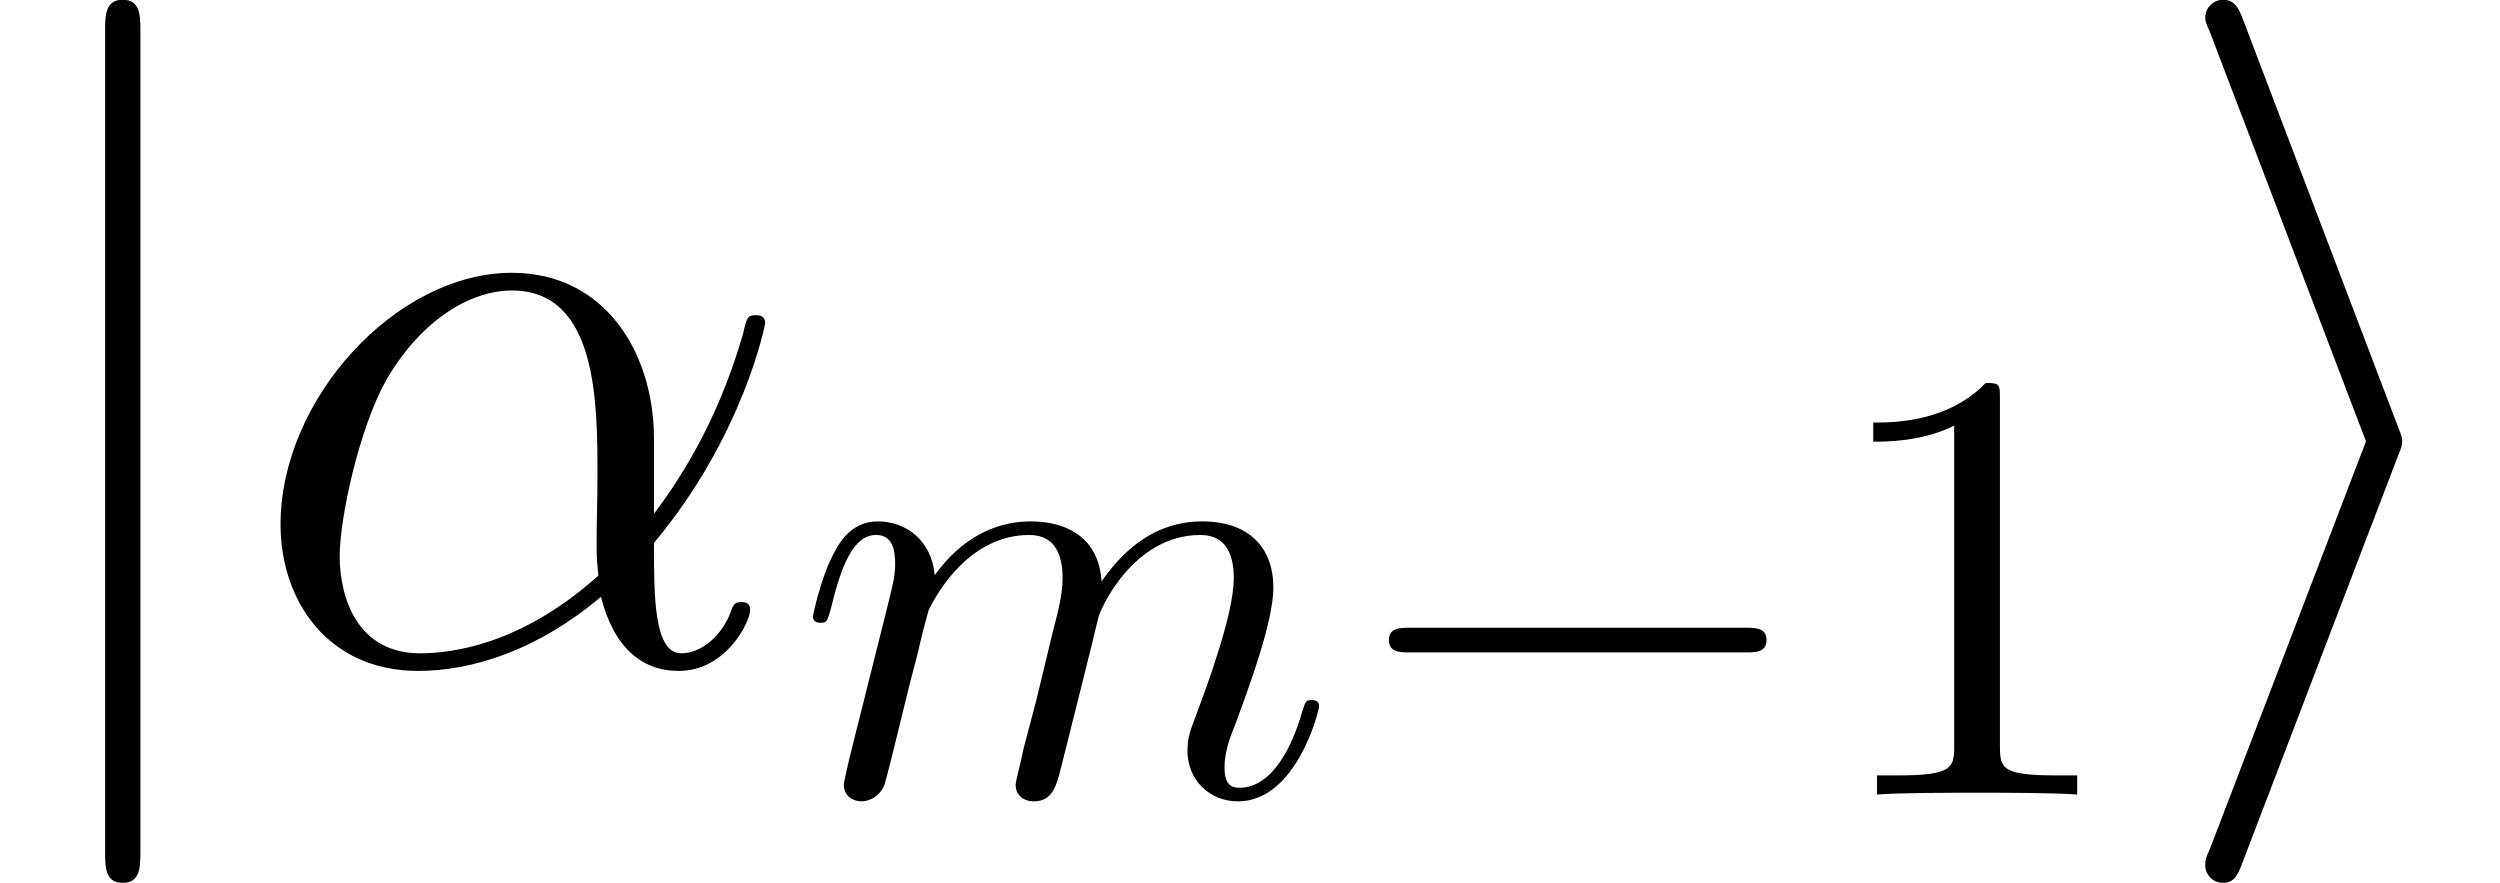 <?xml version='1.0' encoding='UTF-8'?>
<!-- This file was generated by dvisvgm 3.0.3 -->
<svg version='1.1' xmlns='http://www.w3.org/2000/svg' xmlns:xlink='http://www.w3.org/1999/xlink' width='42.319pt' height='14.944pt' viewBox='56.413 54.545 42.319 14.944'>
<defs>
<path id='g4-49' d='M3.075-6.695C3.075-6.946 3.075-6.967 2.835-6.967C2.186-6.297 1.266-6.297 .931-6.297V-5.973C1.14-5.973 1.757-5.973 2.301-6.245V-.826C2.301-.45 2.27-.324 1.329-.324H.994V0C1.36-.031 2.27-.031 2.688-.031S4.017-.031 4.383 0V-.324H4.048C3.107-.324 3.075-.439 3.075-.826V-6.695Z'/>
<path id='g2-109' d='M.921-.617C.889-.46 .826-.22 .826-.167C.826 .021 .973 .115 1.13 .115C1.255 .115 1.444 .031 1.517-.178C1.527-.199 1.653-.69 1.716-.952L1.946-1.893C2.008-2.124 2.071-2.354 2.124-2.594C2.165-2.772 2.249-3.075 2.26-3.117C2.416-3.442 2.971-4.394 3.965-4.394C4.435-4.394 4.529-4.006 4.529-3.661C4.529-3.4 4.456-3.107 4.373-2.793L4.08-1.58L3.87-.785C3.829-.575 3.734-.22 3.734-.167C3.734 .021 3.881 .115 4.038 .115C4.362 .115 4.425-.146 4.509-.481C4.655-1.067 5.042-2.594 5.136-3.002C5.168-3.138 5.722-4.394 6.862-4.394C7.312-4.394 7.427-4.038 7.427-3.661C7.427-3.065 6.988-1.872 6.779-1.318C6.684-1.067 6.643-.952 6.643-.743C6.643-.251 7.009 .115 7.5 .115C8.484 .115 8.871-1.412 8.871-1.496C8.871-1.6 8.777-1.6 8.745-1.6C8.641-1.6 8.641-1.569 8.588-1.412C8.431-.858 8.097-.115 7.521-.115C7.343-.115 7.27-.22 7.27-.46C7.27-.722 7.364-.973 7.458-1.203C7.657-1.747 8.097-2.908 8.097-3.504C8.097-4.184 7.678-4.624 6.894-4.624S5.576-4.163 5.189-3.609C5.178-3.745 5.147-4.101 4.854-4.352C4.592-4.571 4.258-4.624 3.996-4.624C3.055-4.624 2.542-3.954 2.364-3.714C2.312-4.31 1.872-4.624 1.402-4.624C.921-4.624 .722-4.216 .628-4.027C.439-3.661 .303-3.044 .303-3.013C.303-2.908 .408-2.908 .429-2.908C.533-2.908 .544-2.919 .607-3.149C.785-3.891 .994-4.394 1.37-4.394C1.538-4.394 1.695-4.31 1.695-3.912C1.695-3.693 1.663-3.578 1.527-3.034L.921-.617Z'/>
<path id='g3-11' d='M6.919-3.781C6.919-5.23 6.097-6.59 4.513-6.59C2.555-6.59 .598-4.453 .598-2.331C.598-1.031 1.405 .149 2.929 .149C3.856 .149 4.961-.209 6.022-1.106C6.232-.269 6.695 .149 7.337 .149C8.144 .149 8.548-.687 8.548-.882C8.548-1.016 8.443-1.016 8.399-1.016C8.279-1.016 8.264-.971 8.219-.852C8.085-.478 7.741-.149 7.382-.149C6.919-.149 6.919-1.106 6.919-2.017C8.443-3.841 8.802-5.724 8.802-5.738C8.802-5.873 8.682-5.873 8.638-5.873C8.503-5.873 8.488-5.828 8.428-5.559C8.234-4.902 7.846-3.736 6.919-2.511V-3.781ZM5.978-1.465C4.663-.284 3.482-.149 2.959-.149C1.898-.149 1.599-1.091 1.599-1.793C1.599-2.436 1.928-3.96 2.391-4.782C3.004-5.828 3.841-6.291 4.513-6.291C5.963-6.291 5.963-4.394 5.963-3.138C5.963-2.765 5.948-2.376 5.948-2.002C5.948-1.704 5.963-1.629 5.978-1.465Z'/>
<use id='g1-105' xlink:href='#g0-105' transform='scale(1.429)'/>
<use id='g1-106' xlink:href='#g0-106' transform='scale(1.429)'/>
<path id='g0-0' d='M6.894-2.406C7.071-2.406 7.26-2.406 7.26-2.615S7.071-2.824 6.894-2.824H1.234C1.057-2.824 .868-2.824 .868-2.615S1.057-2.406 1.234-2.406H6.894Z'/>
<path id='g0-105' d='M2.856-2.437C2.908-2.563 2.908-2.584 2.908-2.615S2.908-2.667 2.856-2.793L1.025-7.605C.962-7.783 .9-7.846 .785-7.846S.575-7.751 .575-7.636C.575-7.605 .575-7.584 .628-7.469L2.479-2.615L.628 2.218C.575 2.333 .575 2.354 .575 2.406C.575 2.521 .669 2.615 .785 2.615C.921 2.615 .962 2.511 1.004 2.406L2.856-2.437Z'/>
<path id='g0-106' d='M1.663-7.469C1.663-7.657 1.663-7.846 1.454-7.846S1.245-7.657 1.245-7.469V2.239C1.245 2.427 1.245 2.615 1.454 2.615S1.663 2.427 1.663 2.239V-7.469Z'/>
</defs>
<g id='page1'>
<use x='56.413' y='65.753' xlink:href='#g1-106'/>
<use x='60.564' y='65.753' xlink:href='#g3-11'/>
<use x='69.871' y='67.995' xlink:href='#g2-109'/>
<use x='79.056' y='67.995' xlink:href='#g0-0'/>
<use x='87.192' y='67.995' xlink:href='#g4-49'/>
<use x='92.921' y='65.753' xlink:href='#g1-105'/>
</g>
</svg>